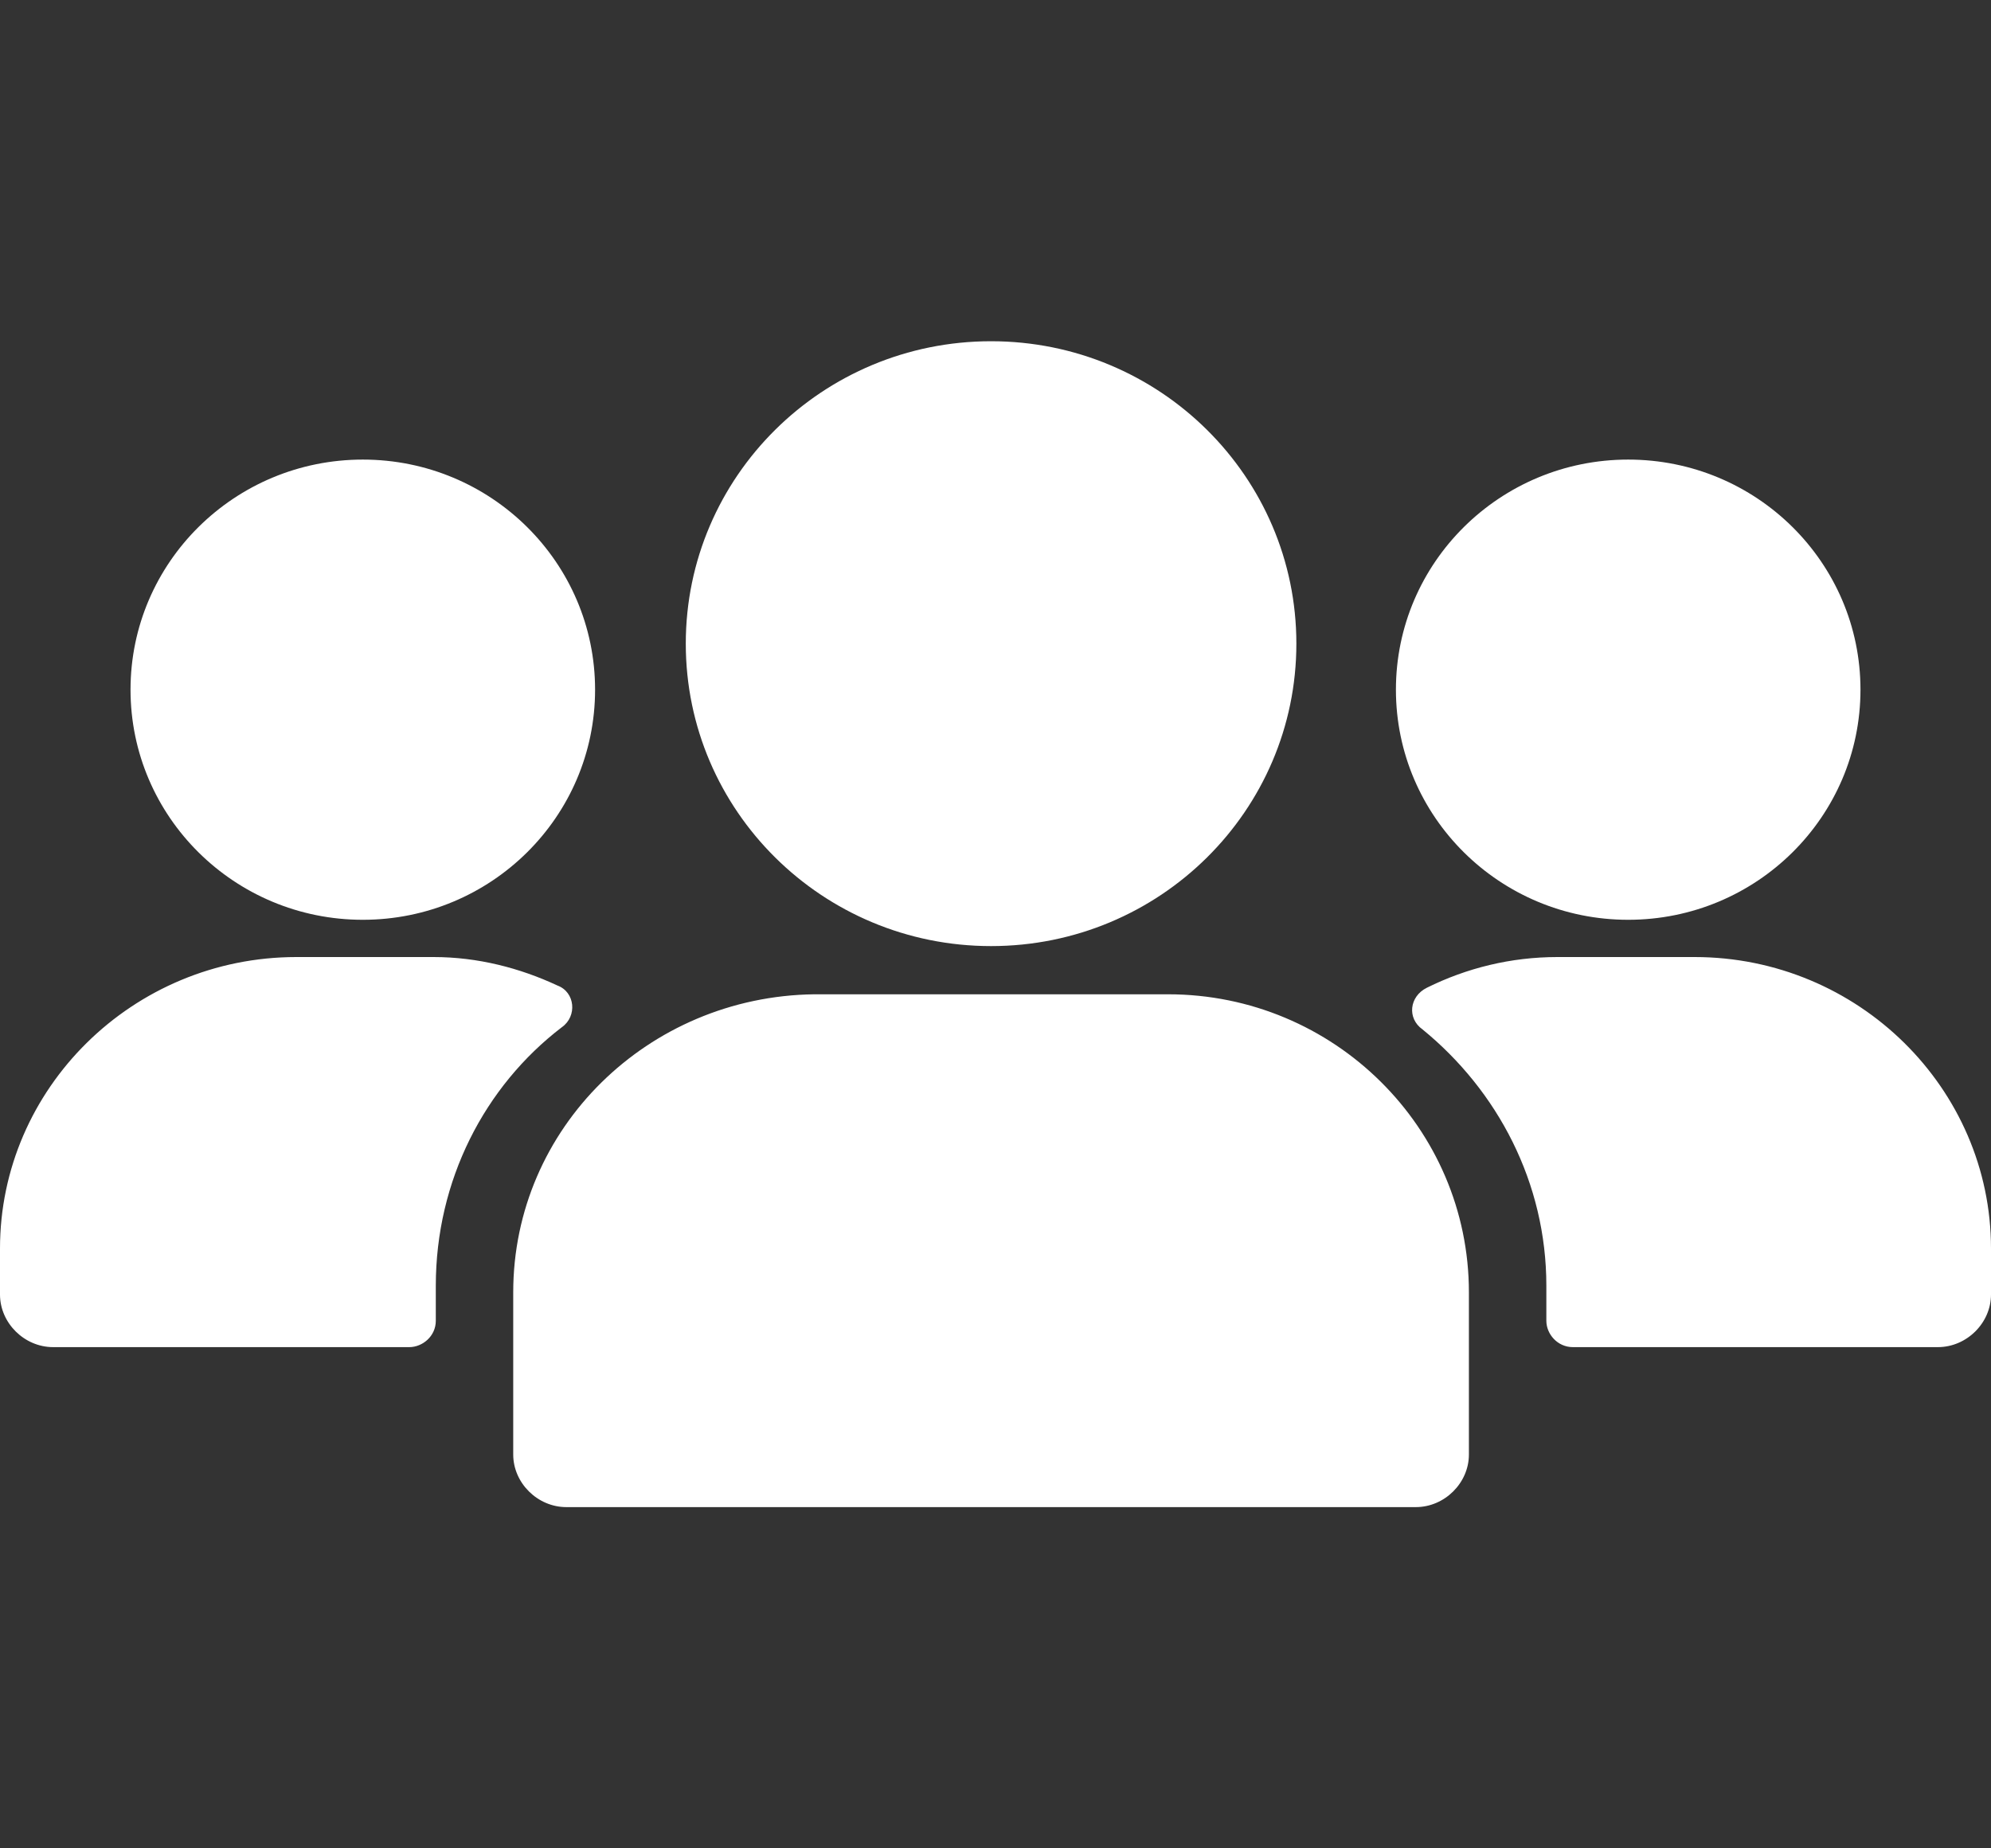 <?xml version="1.0" encoding="UTF-8"?>
<svg width="70px" height="65px" viewBox="0 0 70 65" version="1.1" xmlns="http://www.w3.org/2000/svg" xmlns:xlink="http://www.w3.org/1999/xlink">
    <rect x="0" y="0" width="70" height="65" fill="#333333" stroke="none"/>
    <title>Artboard</title>
    <g id="Artboard" stroke="none" stroke-width="1" fill="none" fill-rule="evenodd">
        <path d="M41.067,34.966 C46.9,34.966 51.644,39.667 51.644,45.447 L51.644,45.447 L51.644,51.15 C51.644,52.152 50.789,53 49.778,53 L49.778,53 L19.911,53 C18.9,53 18.044,52.152 18.044,51.15 L18.044,51.15 L18.044,45.447 C18.044,39.667 22.789,35.043 28.622,34.966 L28.622,34.966 Z M15.244,33.656 C16.8,33.656 18.278,34.041 19.6,34.658 C20.222,34.889 20.3,35.737 19.756,36.122 C17.033,38.203 15.322,41.517 15.322,45.216 L15.322,45.216 L15.322,46.449 C15.322,46.989 14.856,47.374 14.389,47.374 L14.389,47.374 L1.867,47.374 C0.856,47.374 -2.0250468e-13,46.526 -2.0250468e-13,45.524 L-2.0250468e-13,45.524 L-2.0250468e-13,43.906 C-2.0250468e-13,38.28 4.667,33.656 10.422,33.656 L10.422,33.656 Z M59.578,33.656 C65.333,33.656 70,38.28 70,43.906 L70,43.906 L70,45.524 C70,46.526 69.144,47.374 68.133,47.374 L68.133,47.374 L55.3,47.374 C54.756,47.374 54.367,46.912 54.367,46.449 L54.367,46.449 L54.367,45.216 C54.367,41.594 52.656,38.357 50.011,36.199 C49.467,35.814 49.544,35.043 50.167,34.735 C51.567,34.041 53.122,33.656 54.756,33.656 L54.756,33.656 Z M34.844,12 C40.772,12 45.578,16.762 45.578,22.635 C45.578,28.509 40.772,33.271 34.844,33.271 C28.917,33.271 24.111,28.509 24.111,22.635 C24.111,16.762 28.917,12 34.844,12 Z M12.756,16.162 C17.266,16.162 20.922,19.785 20.922,24.254 C20.922,28.723 17.266,32.346 12.756,32.346 C8.245,32.346 4.589,28.723 4.589,24.254 C4.589,19.785 8.245,16.162 12.756,16.162 Z M57.244,16.162 C61.755,16.162 65.411,19.785 65.411,24.254 C65.411,28.723 61.755,32.346 57.244,32.346 C52.734,32.346 49.078,28.723 49.078,24.254 C49.078,19.785 52.734,16.162 57.244,16.162 Z" id="Combined-Shape" fill="#ffffff" fill-rule="nonzero"></path>
    </g>
</svg>